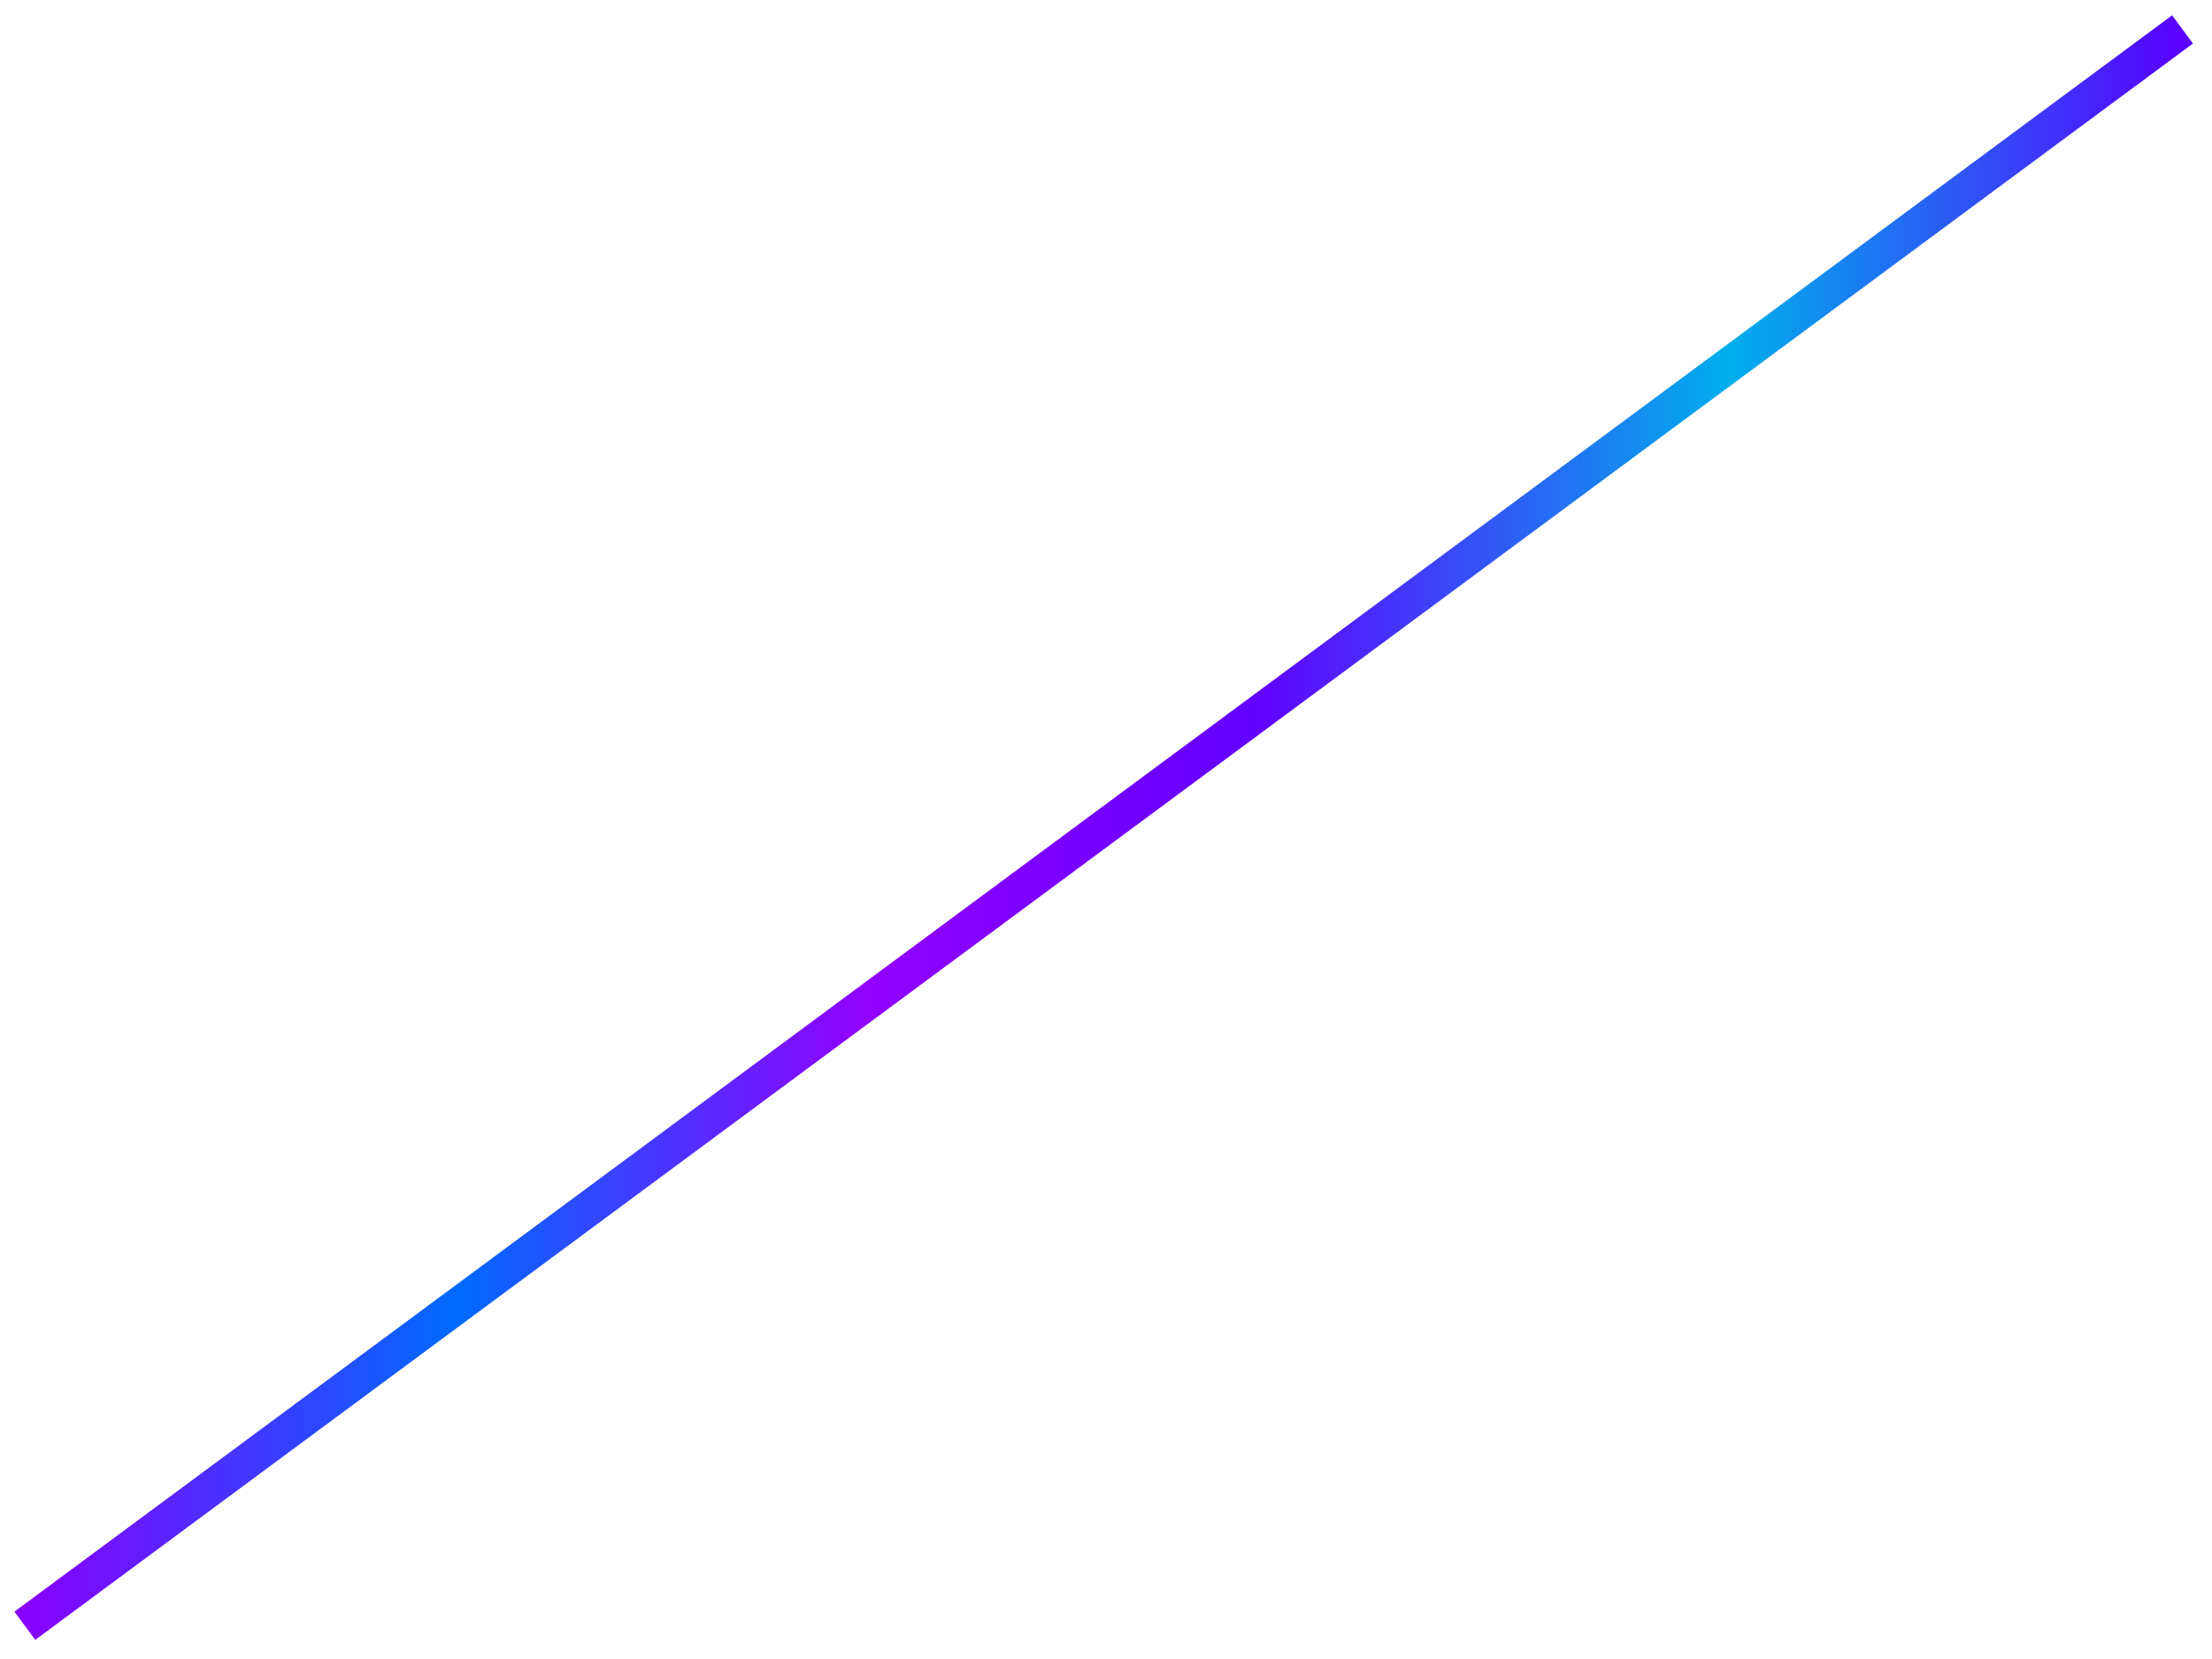 <?xml version="1.0" encoding="UTF-8"?>
<svg xmlns="http://www.w3.org/2000/svg" width="112" height="84" viewBox="0 0 112 84" fill="none">
  <path d="M110.508 1.489L1.257 82.317" stroke="url(#paint0_linear_4597_2103)" stroke-width="1.776"></path>
  <defs>
    <linearGradient id="paint0_linear_4597_2103" x1="110.508" y1="41.903" x2="1.257" y2="41.903" gradientUnits="userSpaceOnUse">
      <stop stop-color="#5900FF"></stop>
      <stop offset="0.21" stop-color="#00AFEC"></stop>
      <stop offset="0.43" stop-color="#6200FF"></stop>
      <stop offset="0.61" stop-color="#9200FF"></stop>
      <stop offset="0.8" stop-color="#006AFF"></stop>
      <stop offset="1" stop-color="#8800FF"></stop>
    </linearGradient>
  </defs>
</svg>
